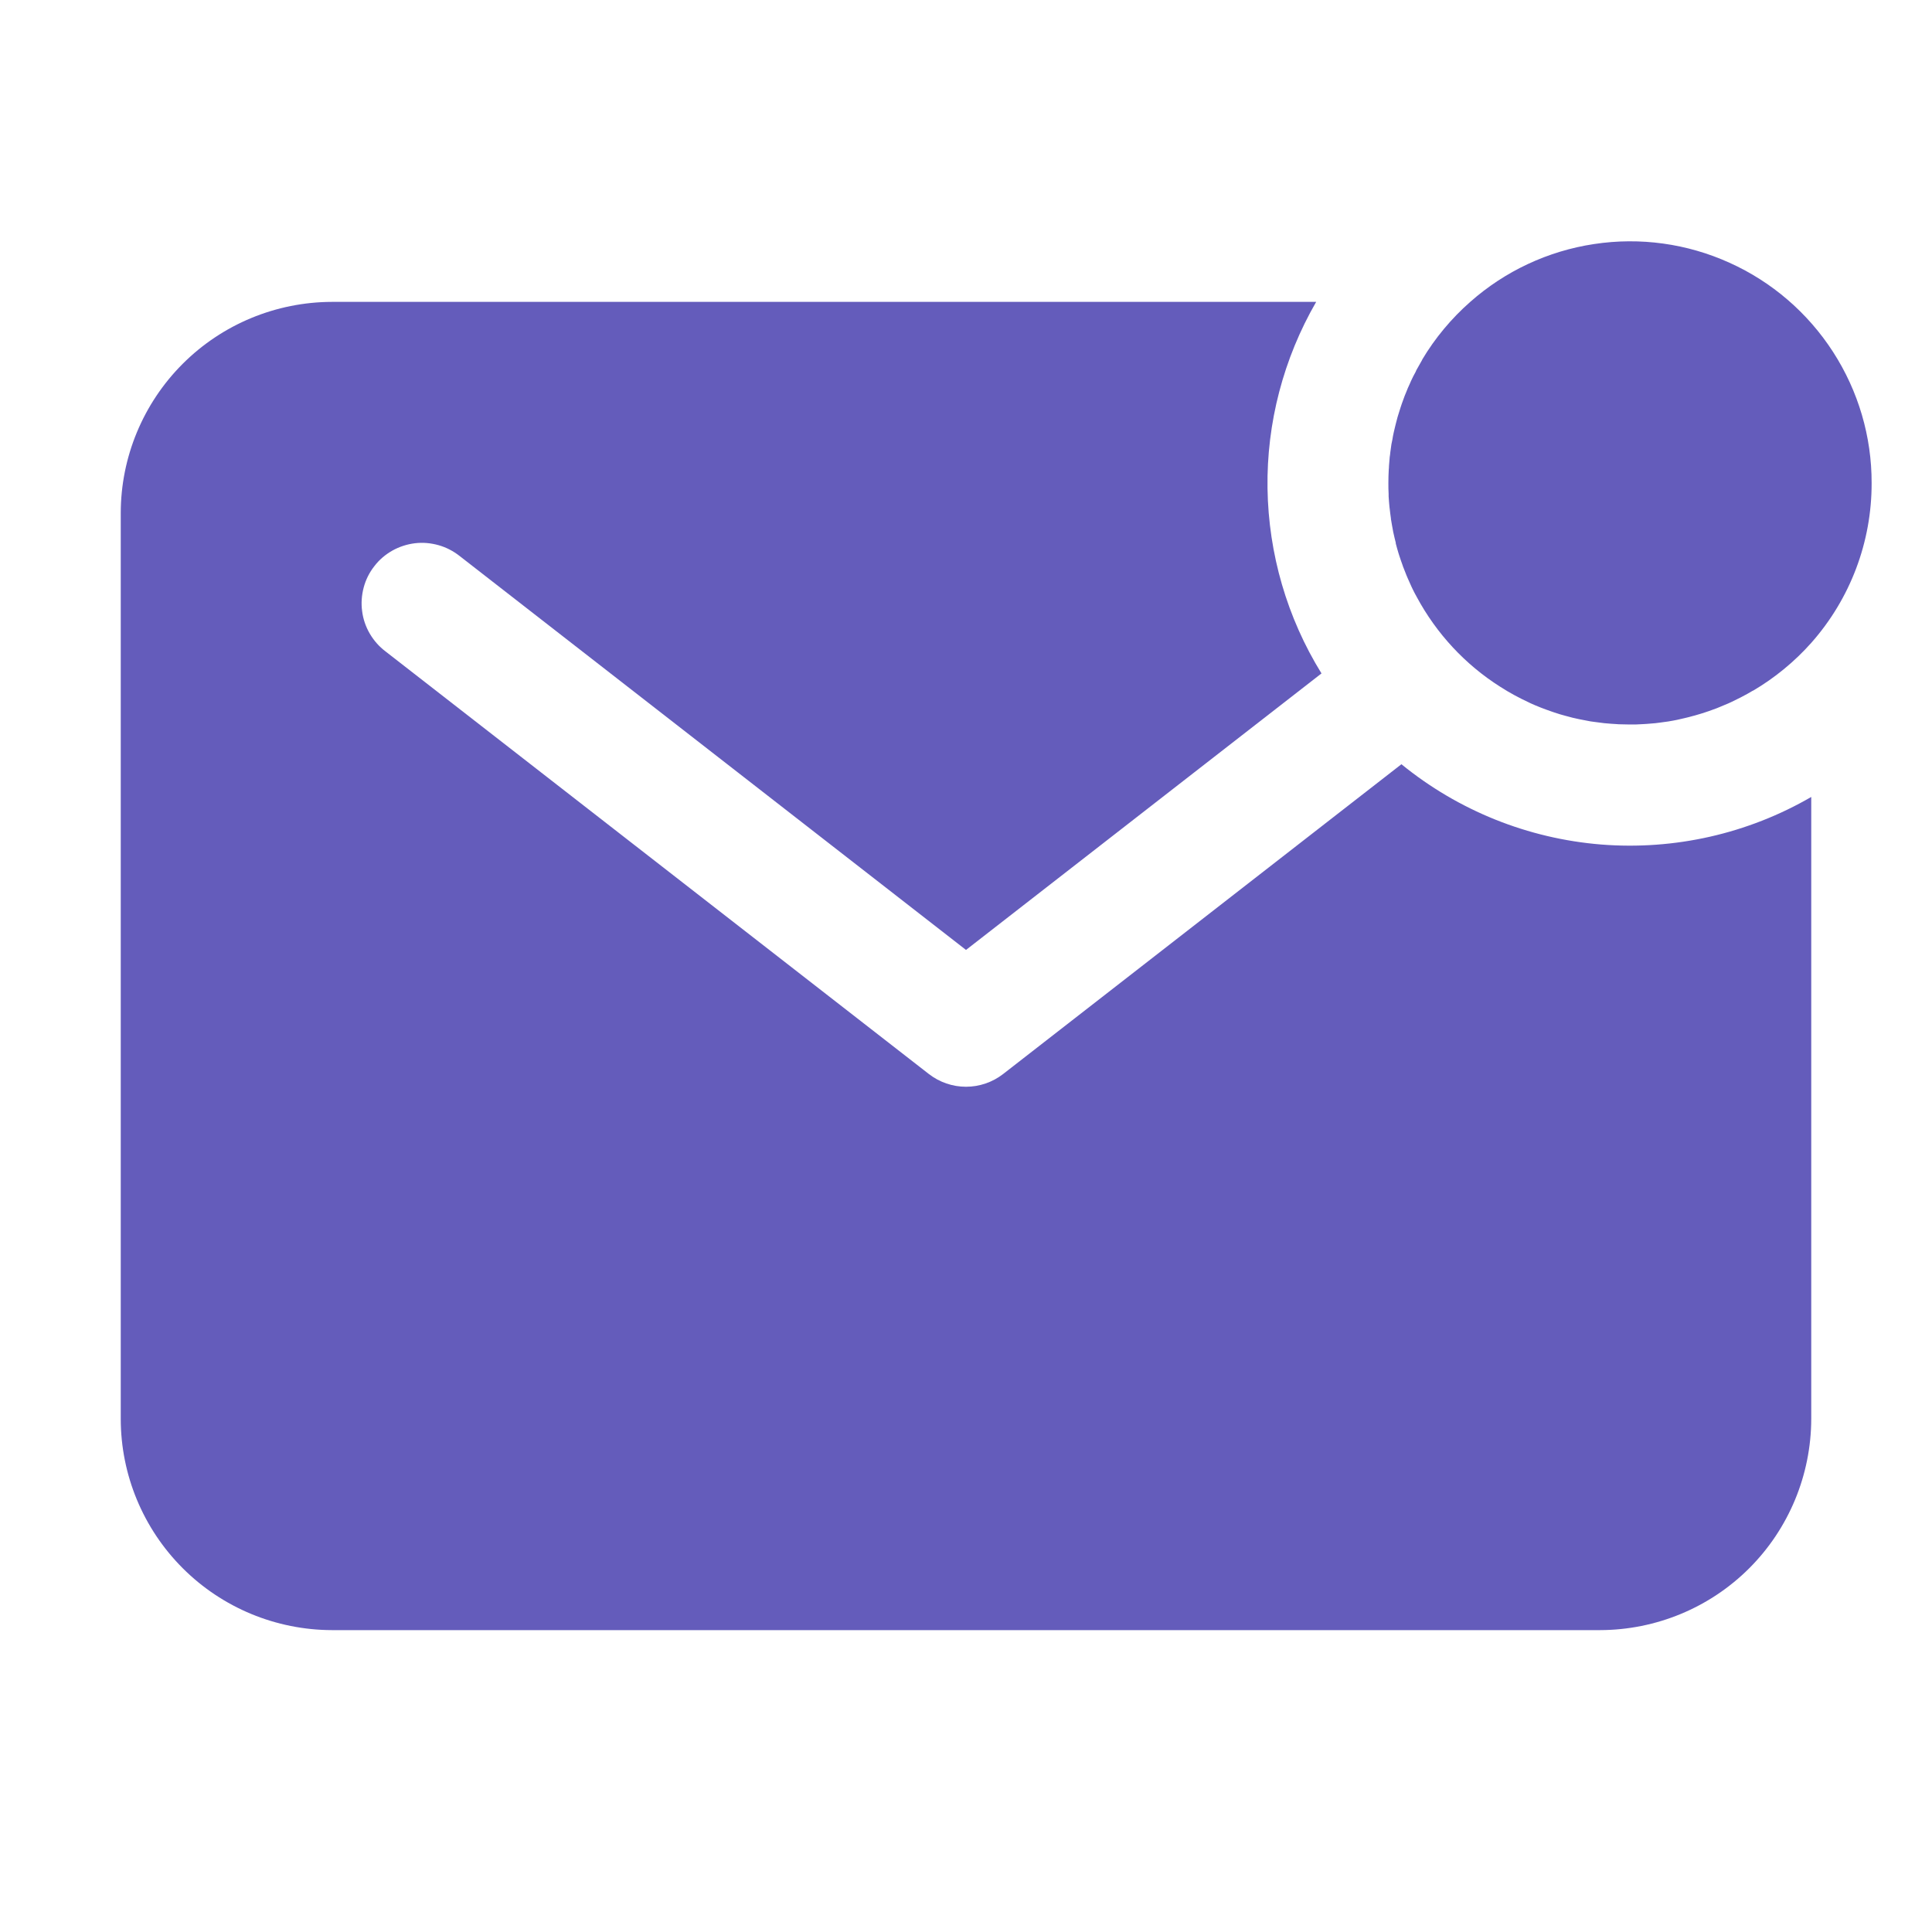 <svg width="16" height="16" viewBox="0 0 16 16" fill="none" xmlns="http://www.w3.org/2000/svg">
<g id="mail-unread">
<path id="Vector" d="M15.5 4.001C15.501 3.616 15.39 3.239 15.181 2.915C14.972 2.591 14.674 2.334 14.323 2.176C13.972 2.017 13.583 1.963 13.202 2.021C12.821 2.078 12.464 2.245 12.176 2.5C12.019 2.638 11.885 2.799 11.778 2.978V2.98C11.762 3.008 11.746 3.037 11.73 3.065L11.723 3.081C11.709 3.105 11.697 3.13 11.685 3.156C11.682 3.164 11.678 3.171 11.675 3.179C11.664 3.202 11.654 3.225 11.645 3.249C11.641 3.258 11.637 3.268 11.633 3.278C11.625 3.3 11.617 3.321 11.609 3.344L11.598 3.377C11.591 3.398 11.584 3.42 11.578 3.441C11.574 3.453 11.571 3.465 11.568 3.477C11.562 3.498 11.557 3.52 11.552 3.54C11.549 3.553 11.546 3.565 11.543 3.578C11.538 3.6 11.534 3.621 11.531 3.641C11.528 3.654 11.526 3.667 11.523 3.68C11.52 3.702 11.517 3.724 11.514 3.746C11.513 3.759 11.511 3.772 11.509 3.785C11.507 3.809 11.505 3.833 11.503 3.858C11.503 3.869 11.502 3.88 11.501 3.891C11.499 3.927 11.498 3.963 11.498 3.999C11.498 4.03 11.498 4.061 11.5 4.091V4.111C11.502 4.14 11.504 4.17 11.507 4.199L11.509 4.214C11.512 4.24 11.515 4.267 11.519 4.293C11.519 4.298 11.519 4.304 11.521 4.309C11.525 4.337 11.531 4.365 11.536 4.394C11.536 4.4 11.539 4.407 11.54 4.414C11.546 4.441 11.552 4.468 11.559 4.494V4.5C11.566 4.528 11.574 4.555 11.582 4.582L11.589 4.604C11.598 4.63 11.606 4.656 11.616 4.682C11.617 4.688 11.62 4.693 11.622 4.699C11.63 4.721 11.639 4.743 11.648 4.765C11.651 4.772 11.653 4.778 11.656 4.784C11.667 4.809 11.678 4.834 11.689 4.858L11.699 4.879C11.71 4.901 11.721 4.923 11.733 4.944C11.896 5.247 12.134 5.504 12.425 5.688C12.501 5.737 12.581 5.78 12.663 5.818L12.675 5.824C12.73 5.849 12.787 5.871 12.845 5.891L12.874 5.901L12.921 5.916C12.935 5.92 12.949 5.924 12.964 5.928L13.024 5.944L13.078 5.956L13.114 5.963L13.171 5.974L13.2 5.978C13.228 5.982 13.257 5.986 13.285 5.989L13.309 5.991C13.332 5.993 13.355 5.995 13.378 5.996L13.405 5.998C13.437 5.998 13.466 6 13.497 6C13.533 6 13.568 6 13.604 5.997L13.638 5.995C13.662 5.993 13.686 5.991 13.71 5.989L13.749 5.984C13.771 5.981 13.793 5.978 13.815 5.975L13.855 5.968C13.876 5.964 13.898 5.96 13.917 5.955L13.956 5.946C13.977 5.941 13.998 5.936 14.018 5.93C14.03 5.927 14.042 5.924 14.054 5.92C14.076 5.914 14.098 5.907 14.119 5.9L14.152 5.889C14.174 5.881 14.196 5.873 14.218 5.865L14.247 5.853C14.27 5.844 14.293 5.834 14.316 5.824L14.34 5.813C14.365 5.801 14.39 5.789 14.415 5.776L14.43 5.768C14.459 5.753 14.488 5.737 14.516 5.72H14.518C14.698 5.614 14.861 5.48 15 5.324C15.323 4.959 15.501 4.489 15.5 4.001Z" fill="#645CBB"/>
<path id="Vector_2" d="M11.606 6.329L8.307 8.895C8.219 8.963 8.111 9 8 9C7.889 9 7.781 8.963 7.693 8.895L3.193 5.395C3.14 5.355 3.096 5.305 3.062 5.247C3.029 5.19 3.007 5.127 2.999 5.061C2.99 4.996 2.995 4.929 3.012 4.865C3.029 4.801 3.059 4.741 3.1 4.689C3.14 4.636 3.191 4.593 3.249 4.56C3.306 4.528 3.37 4.507 3.436 4.499C3.502 4.491 3.568 4.497 3.632 4.515C3.696 4.533 3.755 4.564 3.807 4.605L8 7.867L10.944 5.577C10.659 5.116 10.505 4.586 10.497 4.044C10.489 3.503 10.629 2.969 10.9 2.5H2.75C2.286 2.501 1.841 2.685 1.513 3.013C1.185 3.341 1 3.786 1 4.25V11.75C1 12.214 1.185 12.659 1.513 12.987C1.841 13.315 2.286 13.499 2.75 13.5H13.25C13.714 13.499 14.159 13.315 14.487 12.987C14.815 12.659 14.999 12.214 15 11.75V6.6C14.474 6.905 13.867 7.042 13.261 6.994C12.654 6.945 12.077 6.713 11.606 6.329Z" fill="#645CBB"/>
</g>
</svg>
